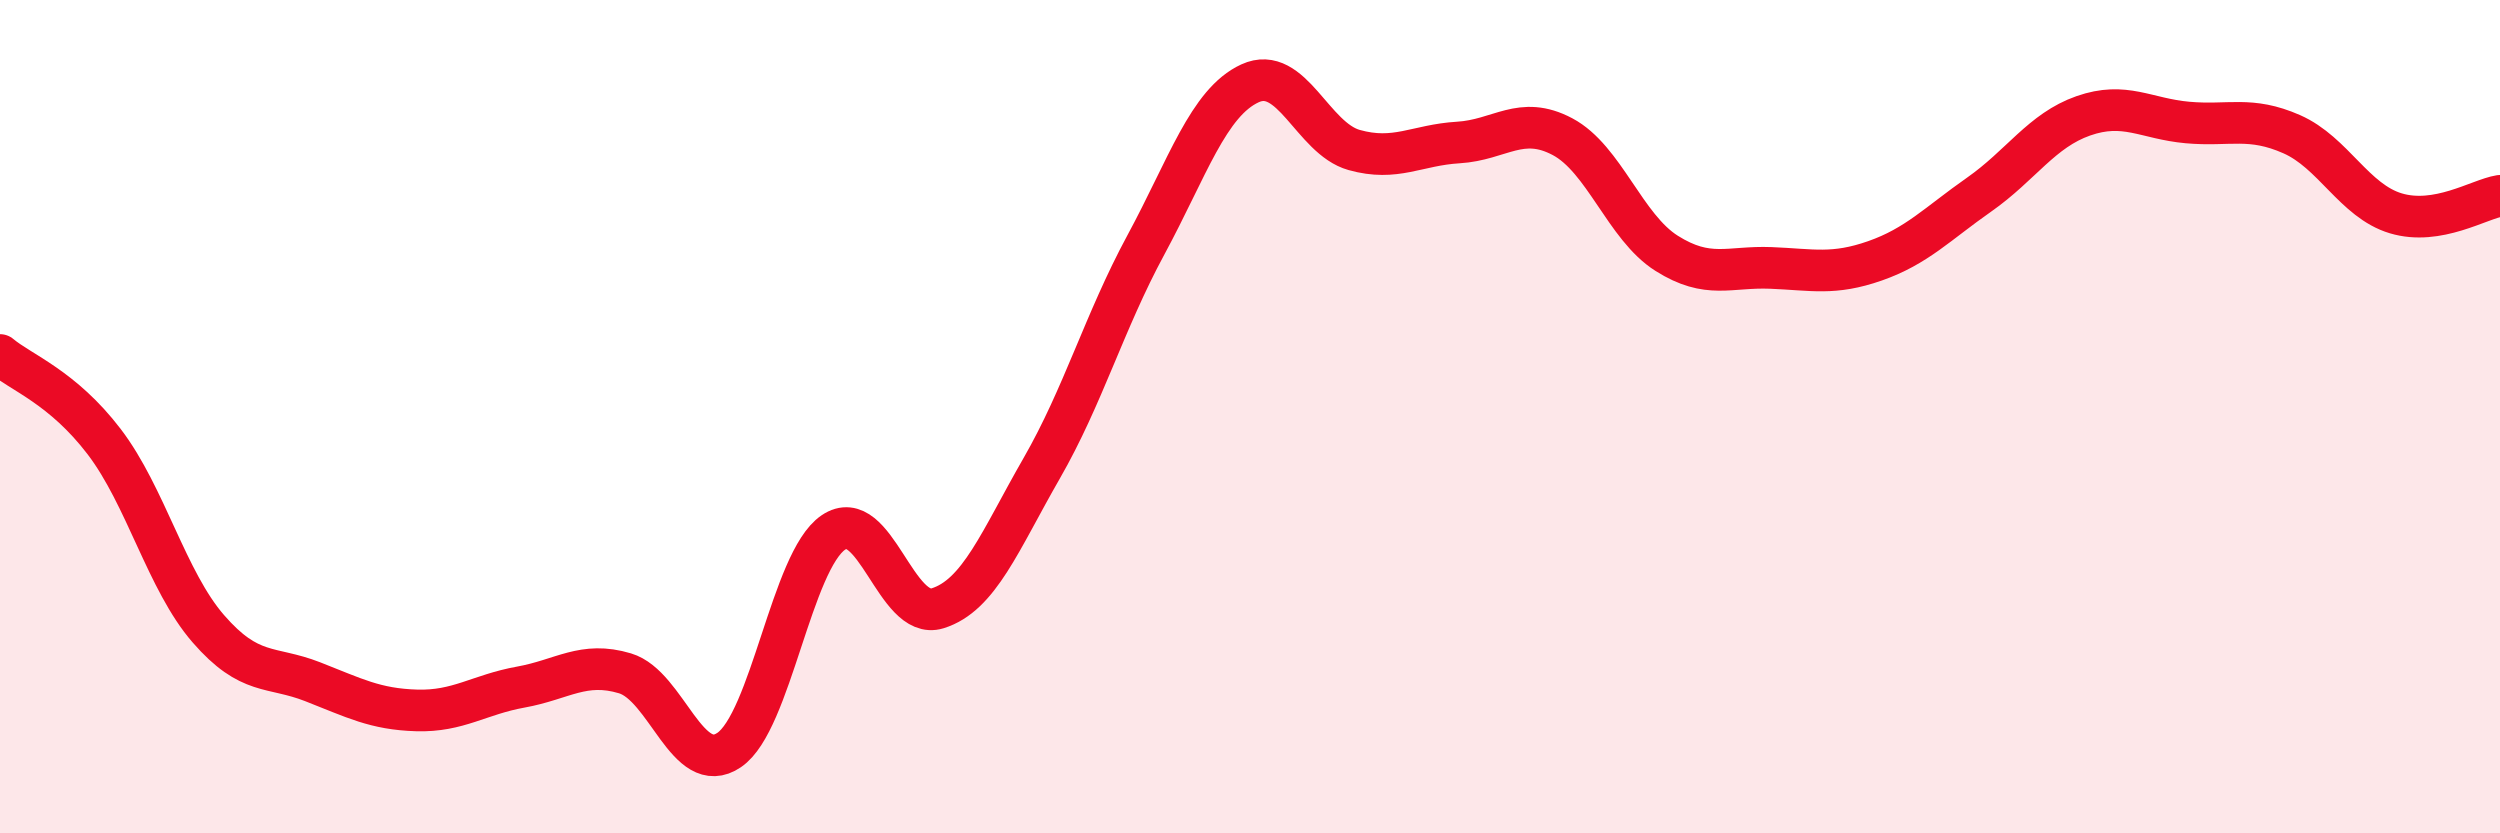 
    <svg width="60" height="20" viewBox="0 0 60 20" xmlns="http://www.w3.org/2000/svg">
      <path
        d="M 0,8.52 C 0.5,8.94 1.5,9.29 2.5,10.6 C 3.5,11.91 4,13.94 5,15.09 C 6,16.24 6.5,15.97 7.5,16.36 C 8.5,16.75 9,17.02 10,17.05 C 11,17.08 11.5,16.67 12.5,16.49 C 13.5,16.31 14,15.86 15,16.16 C 16,16.46 16.5,18.68 17.5,18 C 18.5,17.32 19,13.46 20,12.78 C 21,12.1 21.5,14.91 22.5,14.6 C 23.5,14.29 24,12.98 25,11.24 C 26,9.5 26.5,7.73 27.5,5.88 C 28.5,4.03 29,2.46 30,2 C 31,1.54 31.5,3.32 32.5,3.6 C 33.5,3.88 34,3.48 35,3.42 C 36,3.36 36.5,2.75 37.5,3.28 C 38.5,3.81 39,5.45 40,6.08 C 41,6.71 41.5,6.39 42.5,6.43 C 43.5,6.47 44,6.61 45,6.26 C 46,5.91 46.5,5.37 47.5,4.67 C 48.5,3.97 49,3.13 50,2.78 C 51,2.43 51.5,2.85 52.5,2.94 C 53.5,3.03 54,2.78 55,3.22 C 56,3.66 56.5,4.82 57.5,5.12 C 58.5,5.42 59.5,4.78 60,4.7L60 20L0 20Z"
        fill="#EB0A25"
        opacity="0.1"
        stroke-linecap="round"
        stroke-linejoin="round"
      />
      <path
        d="M 0,8.52 C 0.5,8.94 1.5,9.29 2.5,10.6 C 3.5,11.91 4,13.94 5,15.09 C 6,16.24 6.5,15.97 7.5,16.36 C 8.5,16.75 9,17.02 10,17.05 C 11,17.08 11.5,16.67 12.5,16.49 C 13.5,16.31 14,15.86 15,16.16 C 16,16.46 16.5,18.68 17.5,18 C 18.5,17.32 19,13.46 20,12.78 C 21,12.1 21.5,14.91 22.5,14.6 C 23.5,14.29 24,12.98 25,11.24 C 26,9.5 26.5,7.73 27.5,5.88 C 28.5,4.03 29,2.46 30,2 C 31,1.54 31.5,3.32 32.5,3.6 C 33.5,3.88 34,3.48 35,3.42 C 36,3.36 36.5,2.75 37.5,3.28 C 38.5,3.81 39,5.45 40,6.08 C 41,6.71 41.5,6.39 42.5,6.43 C 43.5,6.47 44,6.61 45,6.26 C 46,5.91 46.5,5.37 47.5,4.67 C 48.5,3.97 49,3.13 50,2.78 C 51,2.43 51.5,2.85 52.5,2.94 C 53.5,3.03 54,2.78 55,3.22 C 56,3.66 56.5,4.82 57.5,5.12 C 58.5,5.42 59.5,4.78 60,4.7"
        stroke="#EB0A25"
        stroke-width="1"
        fill="none"
        stroke-linecap="round"
        stroke-linejoin="round"
      />
    </svg>
  